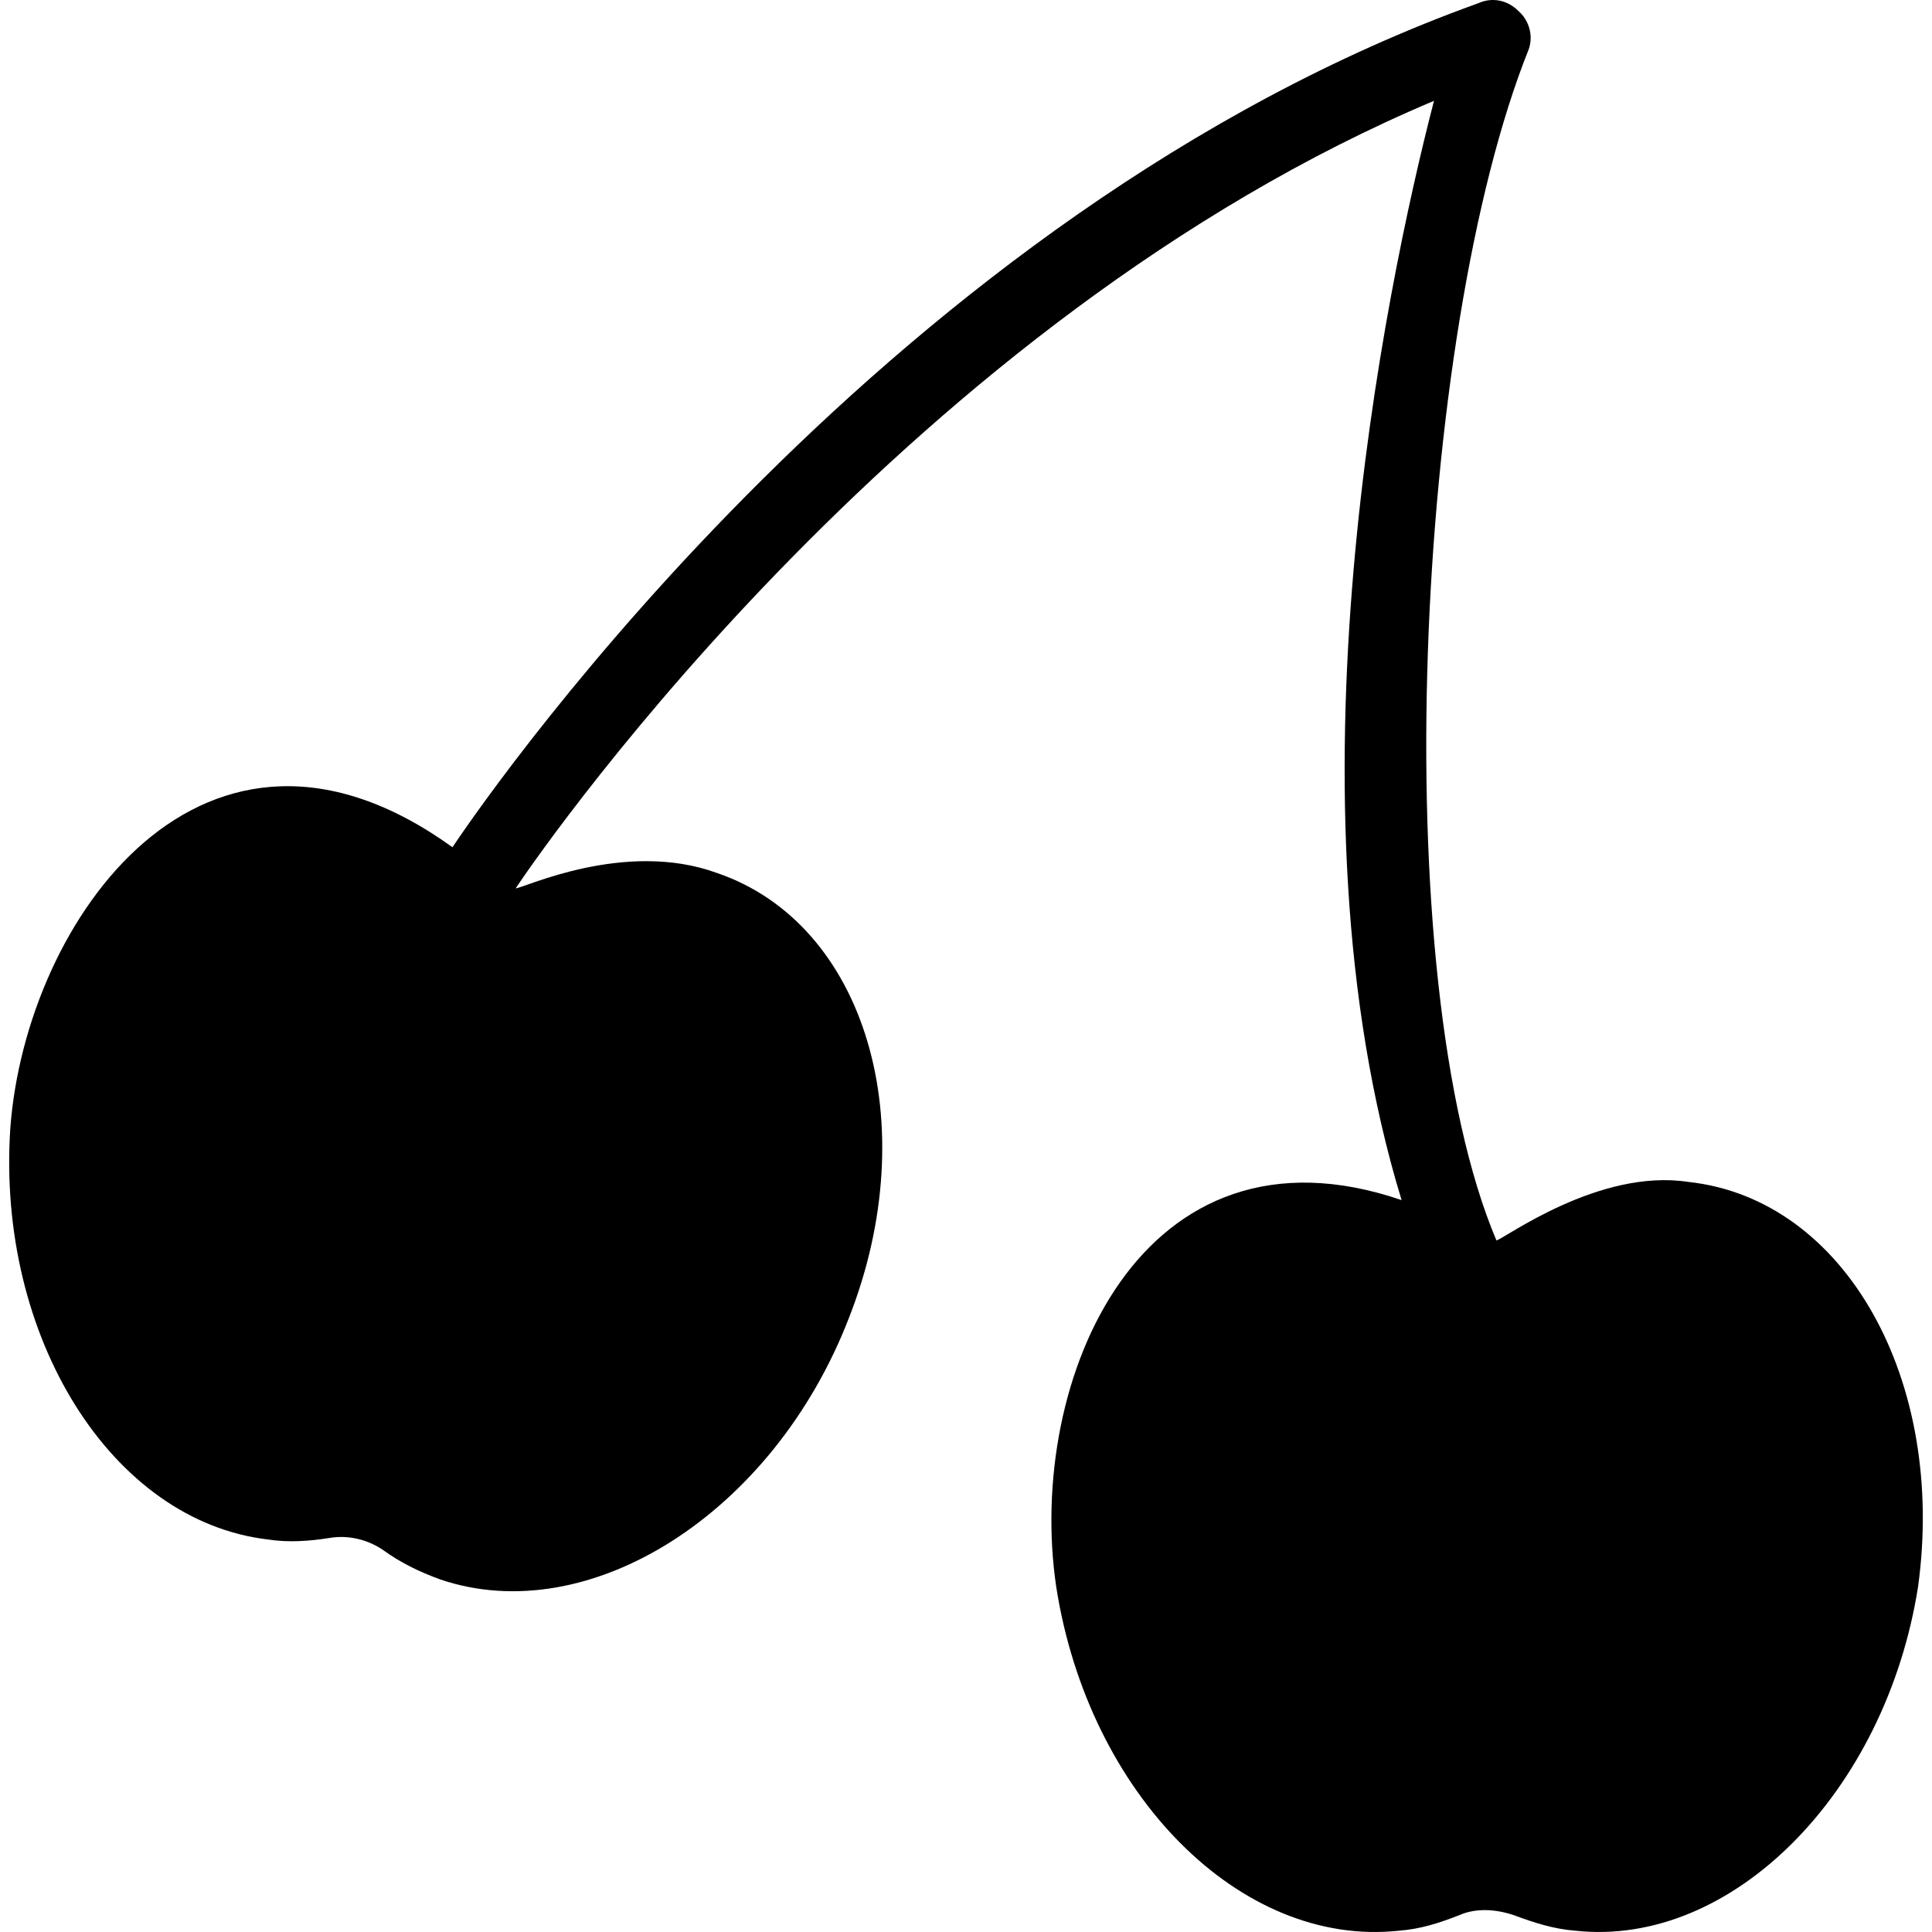 <?xml version="1.0" encoding="iso-8859-1"?>
<!-- Uploaded to: SVG Repo, www.svgrepo.com, Generator: SVG Repo Mixer Tools -->
<svg fill="#000000" height="800px" width="800px" version="1.1" id="Capa_1" xmlns="http://www.w3.org/2000/svg" xmlns:xlink="http://www.w3.org/1999/xlink" 
	 viewBox="0 0 488.945 488.945" xml:space="preserve">
<g>
	<g>
		<path d="M427.31,299.12c-22.7-3.5-46.6,14.4-48.6,14.8c-28.3-66.9-20.7-229.5,8.2-301.5c1.2-3.5,0-7.4-2.7-9.7
			c-2.7-2.7-6.6-3.5-10.1-1.9c-147.7,53.1-247.9,196.1-259.6,213.6c-62.8-45.3-108,18.3-111.9,71.1c-3.5,52.8,25.6,99.5,65.3,104.1
			c5.1,0.8,10.5,0.4,15.5-0.4c4.7-0.8,9.7,0.4,13.6,3.1c4.3,3.1,8.9,5.4,14.4,7.4c37.7,12.8,84.3-16.7,103.4-66.1
			c19.4-49.3,4.3-99.9-33.4-112.7c-23.3-8.5-49,3.9-50.9,3.9c9.3-14,100.6-143.8,232.4-199.3c-12.4,47.8-39.2,176.8-8.2,278.2
			c-65.8-22.5-95.2,45.5-87.4,97.9c8.2,52.5,46.6,91.3,86.7,87c5.4-0.4,10.1-1.9,15.2-3.9c4.3-1.9,9.3-1.6,14,0
			c5.1,1.9,10.1,3.5,15.5,3.9c39.6,4.3,78.5-35,86.7-87C492.61,349.32,467.01,303.42,427.31,299.12z"/>
	</g>
</g>
</svg>